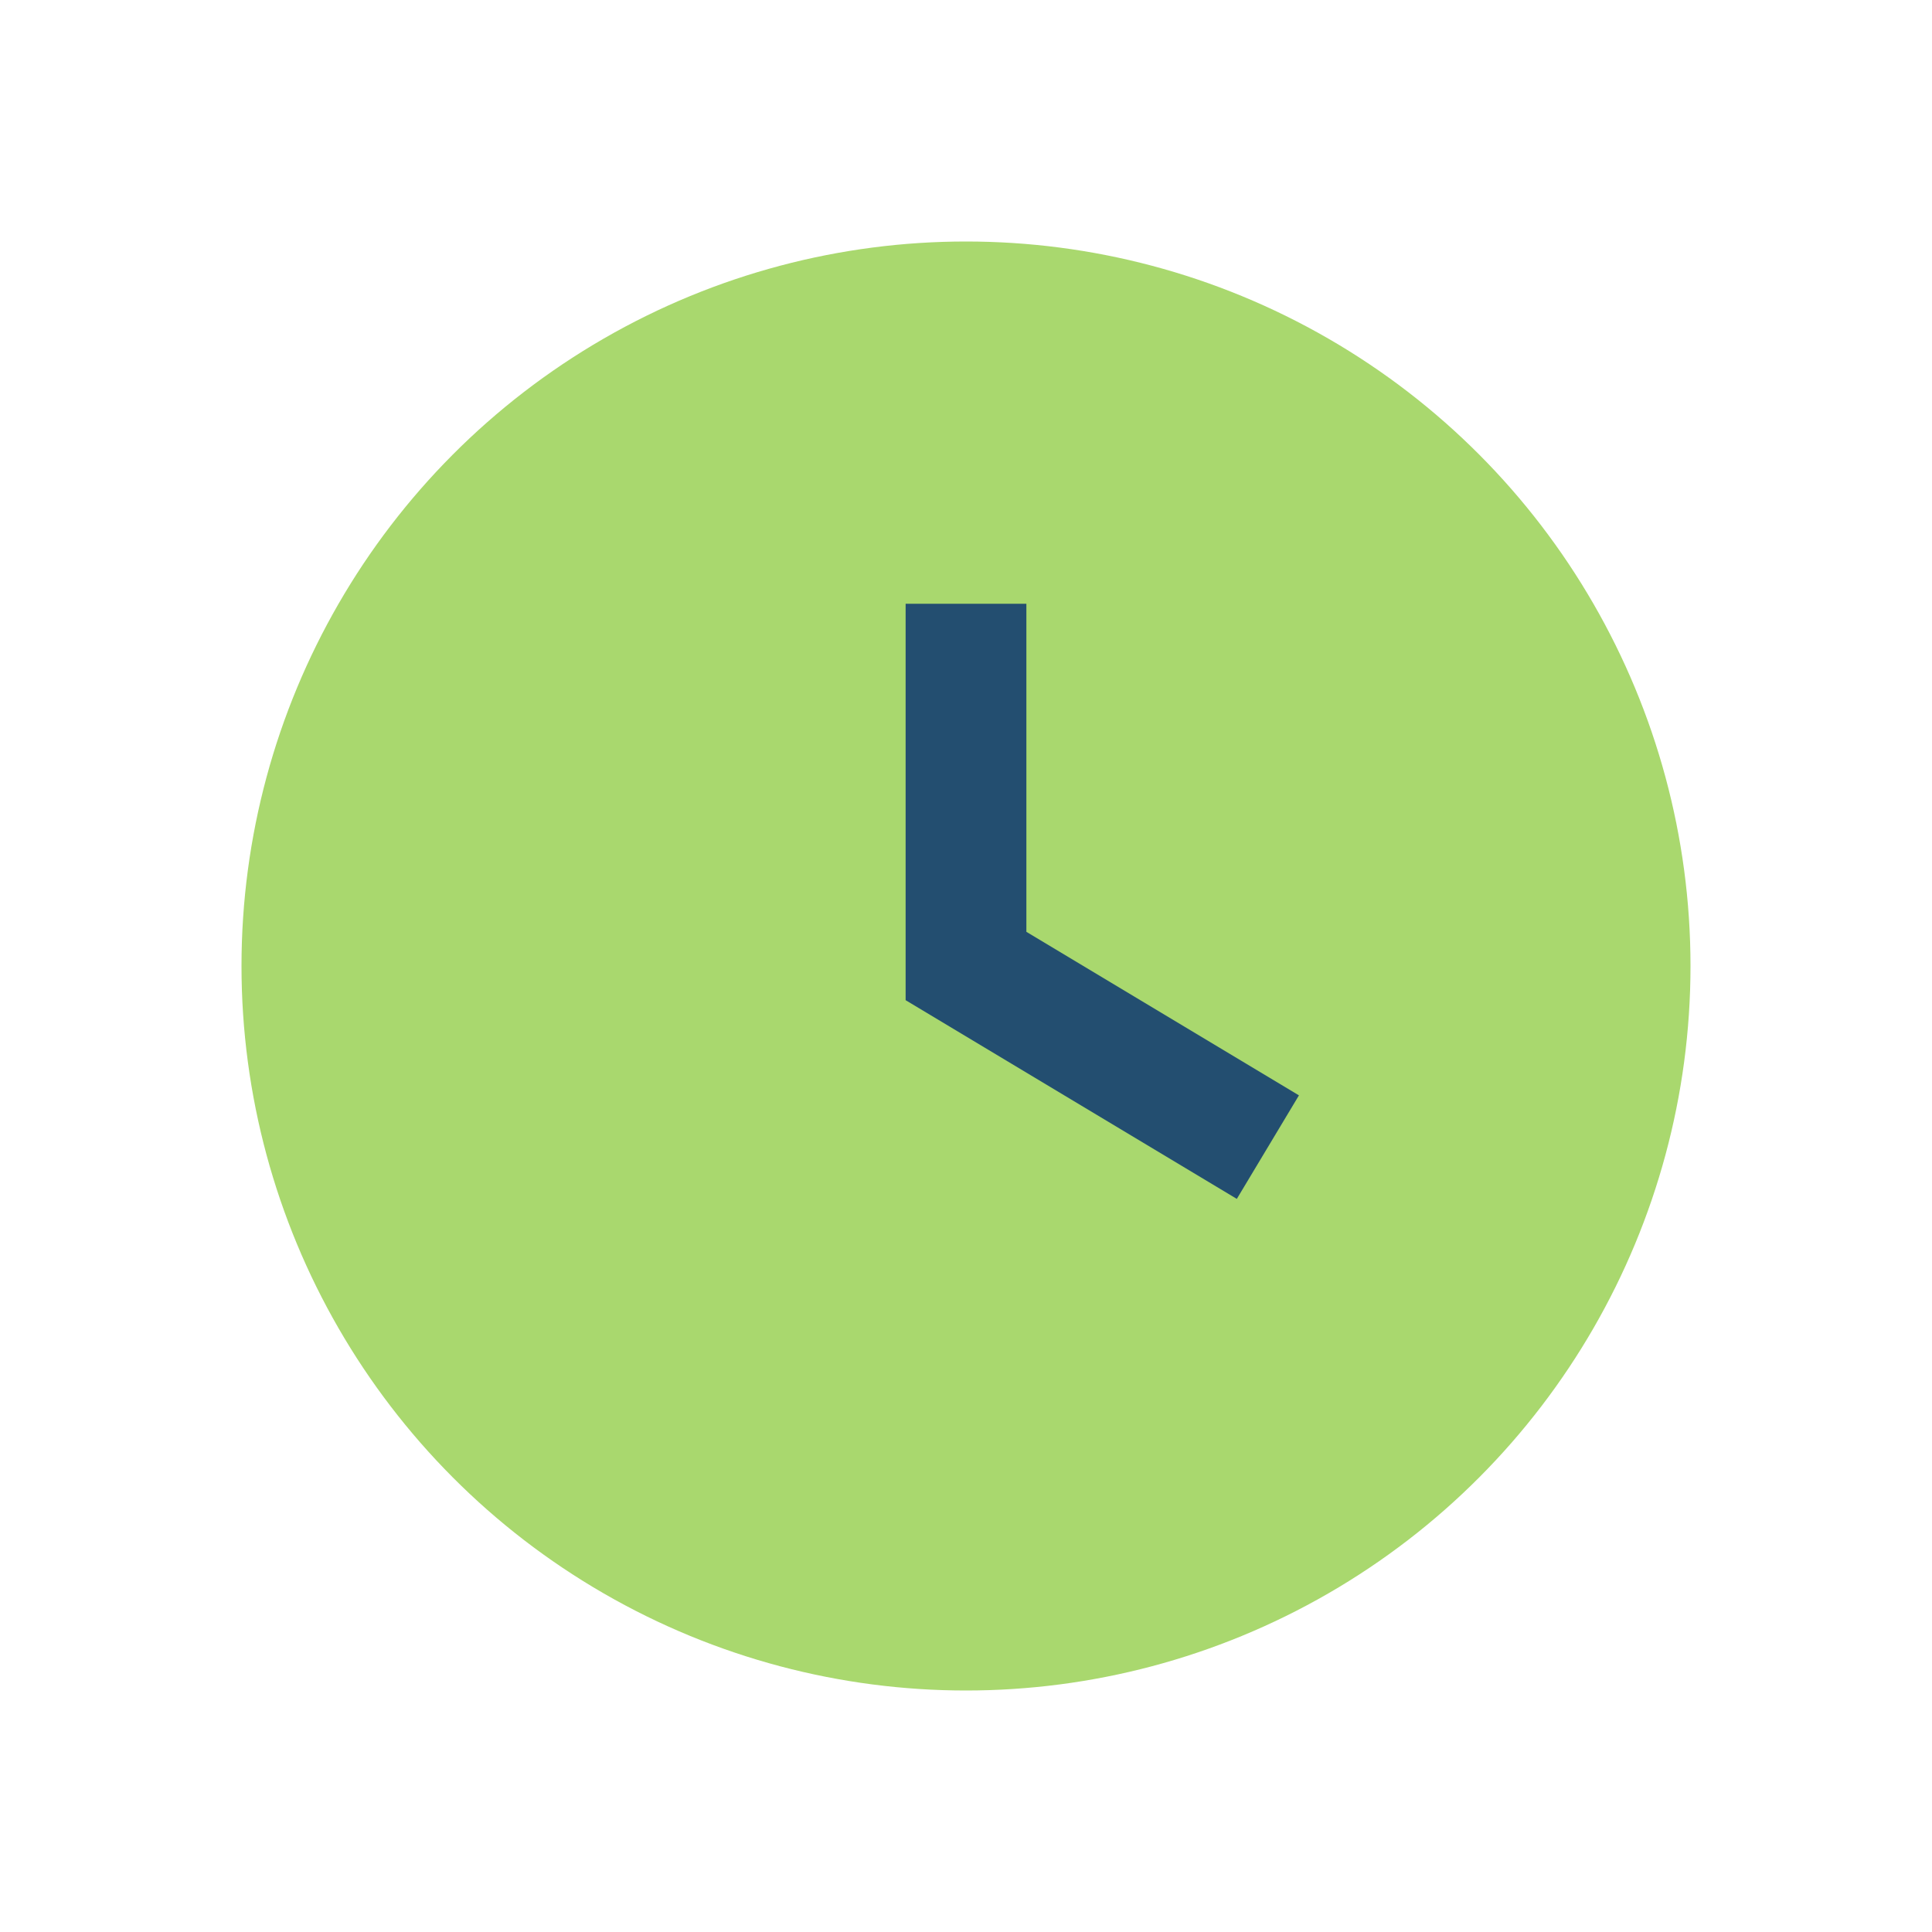 <?xml version="1.0" encoding="UTF-8"?>
<svg xmlns="http://www.w3.org/2000/svg" width="32" height="32" viewBox="0 0 32 32"><circle cx="16" cy="16" r="12" fill="#A9D86E"/><path d="M16 10v6l5 3" stroke="#234E70" stroke-width="2" fill="none"/></svg>